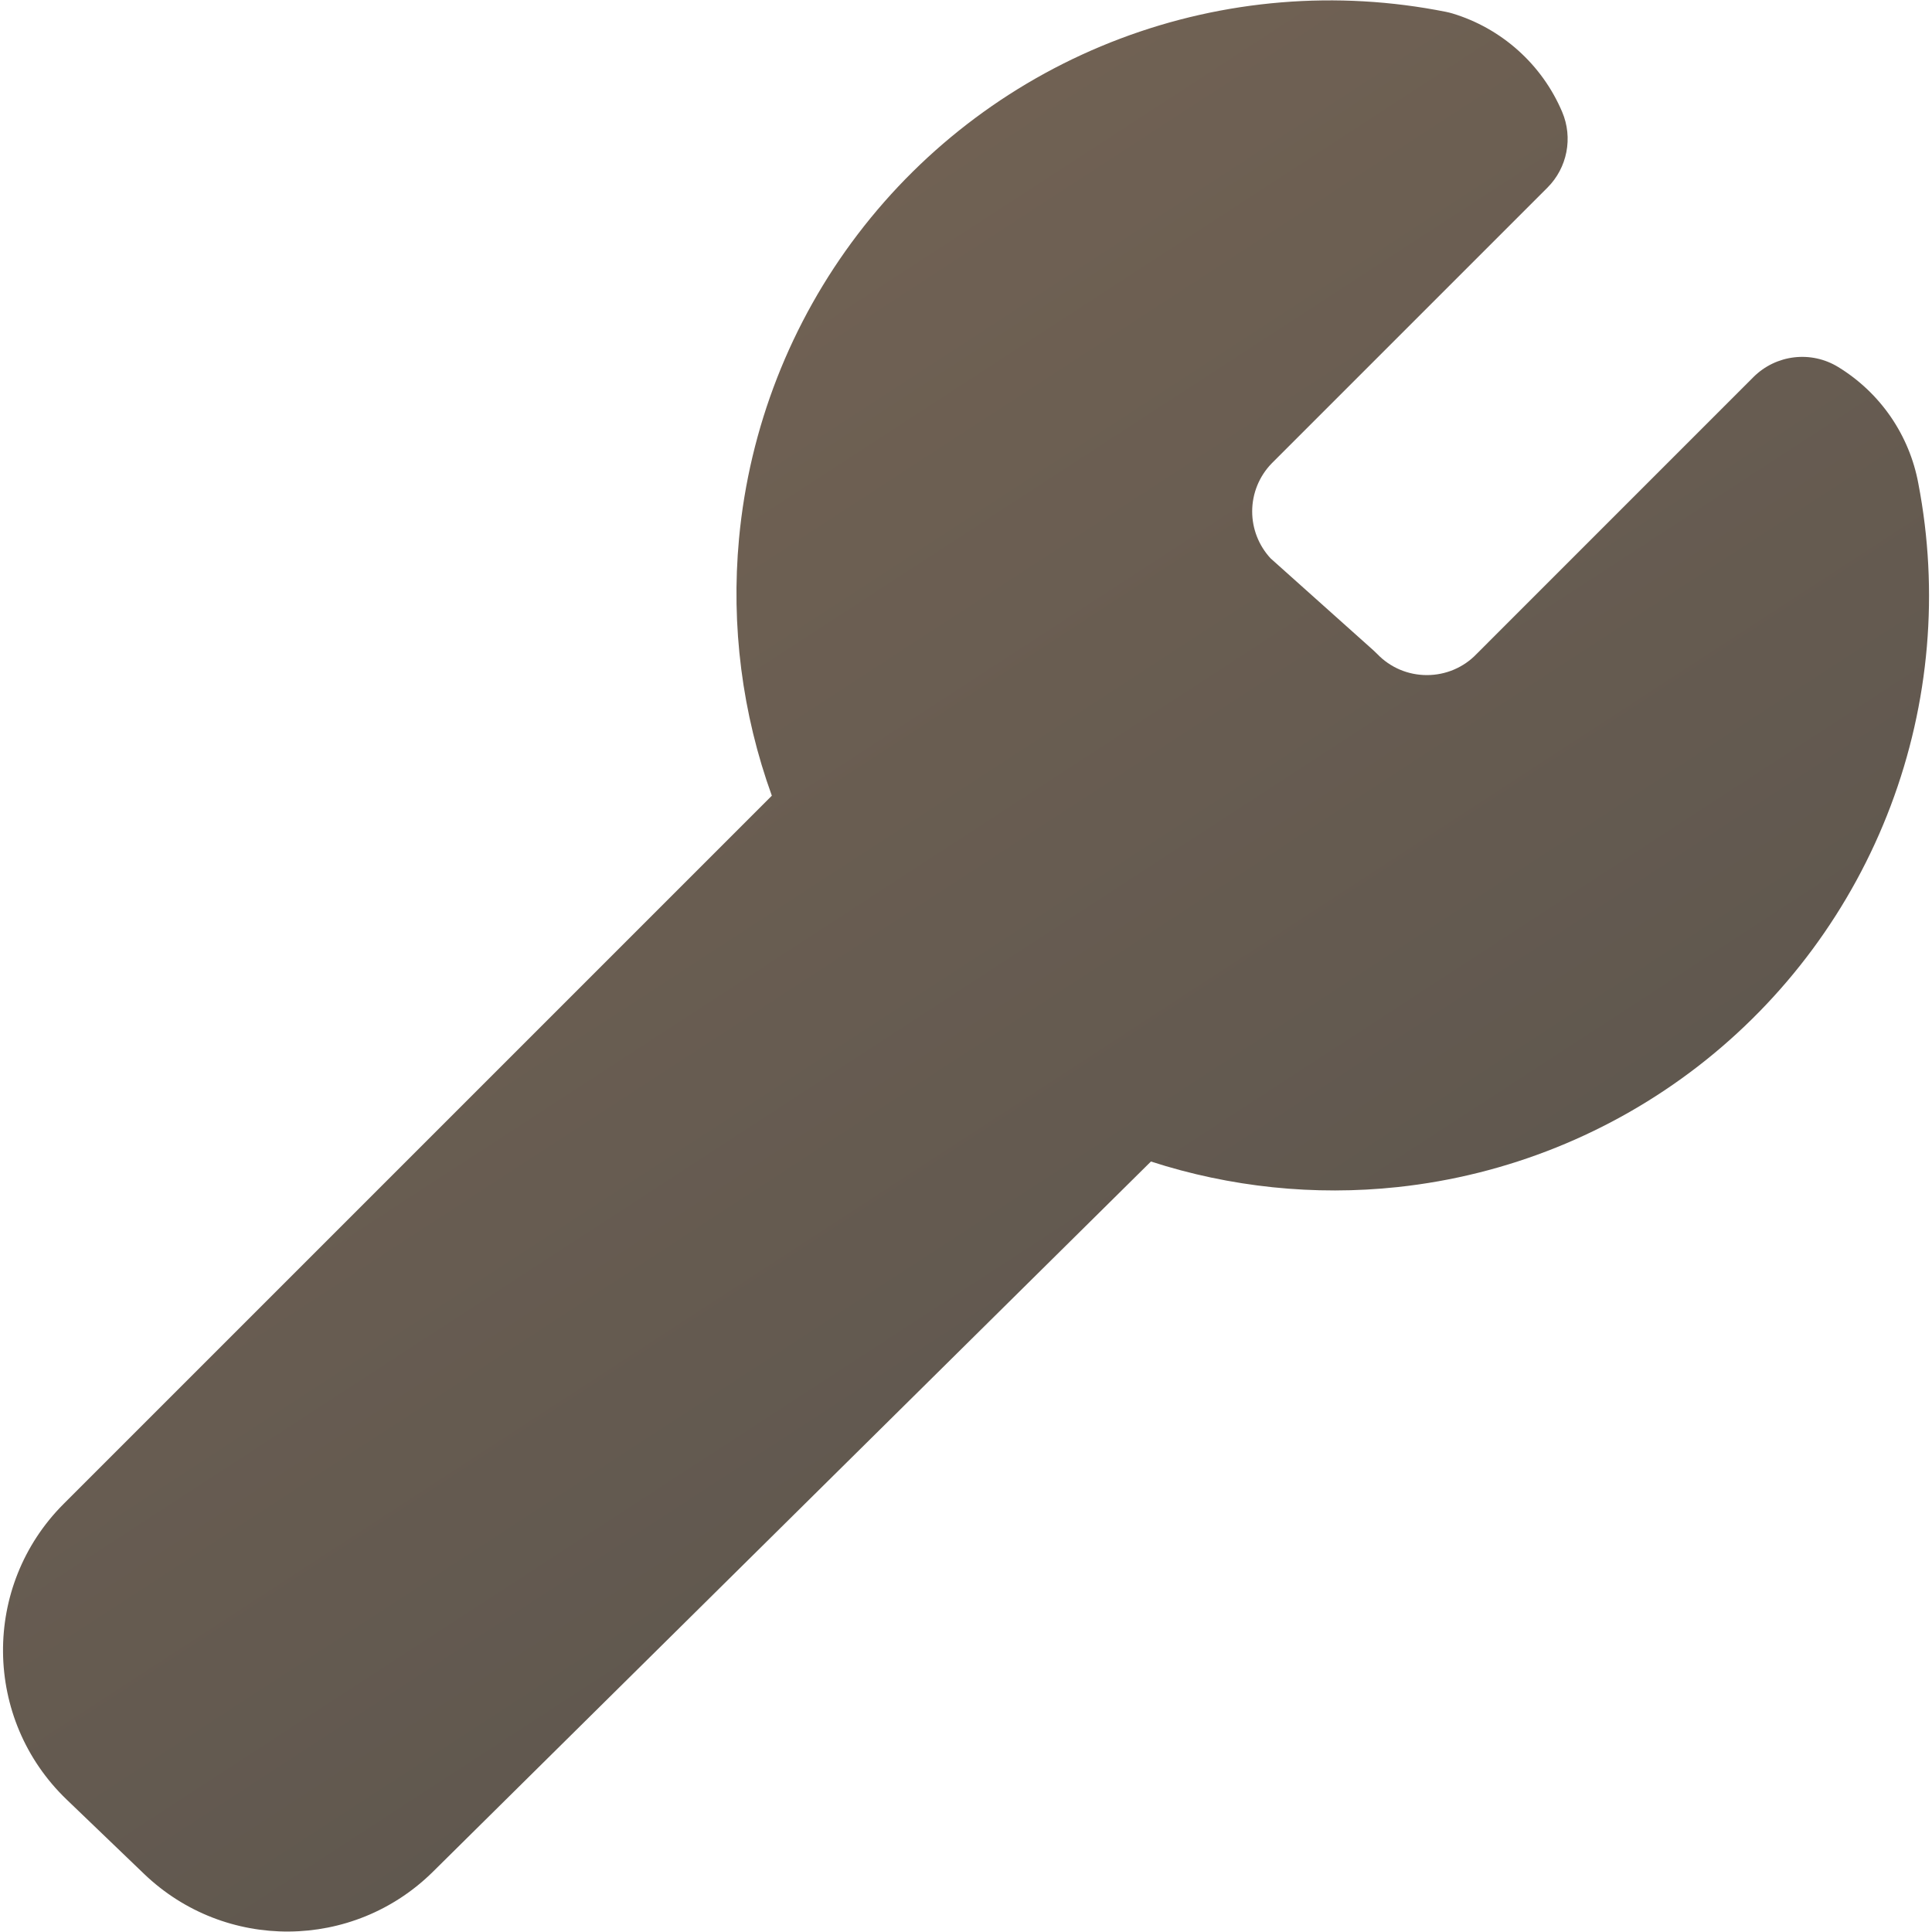 <svg
                width="40"
                height="40"
                viewBox="0 0 40 40"
                fill="none"
                xmlns="http://www.w3.org/2000/svg"
            >
                <g clip-path="url(#clip0_3792_2403)">
                <path
                    fill-rule="evenodd"
                    clip-rule="evenodd"
                    d="M29.936 0.245C27.68 -0.205 25.343 -0.012 23.191 0.801C21.038 1.614 19.158 3.015 17.763 4.845C16.368 6.674 15.515 8.858 15.301 11.149C15.132 12.958 15.366 14.776 15.98 16.474L1.318 31.136C-0.38 32.834 -0.352 35.595 1.38 37.258L2.982 38.796C4.659 40.406 7.312 40.386 8.964 38.752L23.829 24.048C25.47 24.579 27.21 24.762 28.937 24.577C31.202 24.334 33.355 23.468 35.157 22.075C36.959 20.681 38.339 18.816 39.144 16.685C39.949 14.555 40.147 12.245 39.717 10.01C39.626 9.516 39.431 9.046 39.147 8.631C38.861 8.215 38.491 7.864 38.06 7.6C37.497 7.254 36.771 7.34 36.303 7.807L30.589 13.522L30.571 13.54C30.438 13.679 30.278 13.789 30.101 13.864C29.924 13.939 29.734 13.977 29.542 13.977C29.35 13.977 29.16 13.939 28.983 13.864C28.807 13.789 28.647 13.679 28.514 13.54C28.489 13.515 28.464 13.491 28.438 13.467L26.307 11.561C26.062 11.297 25.925 10.95 25.925 10.589C25.925 10.217 26.07 9.86 26.33 9.593L32.038 3.885C32.45 3.473 32.571 2.851 32.342 2.315C32.136 1.83 31.825 1.396 31.432 1.044C31.039 0.692 30.574 0.43 30.069 0.278C30.025 0.265 29.98 0.254 29.936 0.245Z"
                    fill="url(#paint0_linear_3792_2403)"
                />
                </g>
                <defs>
                <linearGradient
                    id="paint0_linear_3792_2403"
                    x1="40.098"
                    y1="46.435"
                    x2="11.492"
                    y2="2.496"
                    gradientUnits="userSpaceOnUse"
                >
                    <stop stop-color="#514F4B" />
                    <stop offset="1" stop-color="#736354" />
                </linearGradient>
                <clipPath id="clip0_3792_2403">
                    <rect width="40" height="40" fill="white" />
                </clipPath>
                </defs>
            </svg>